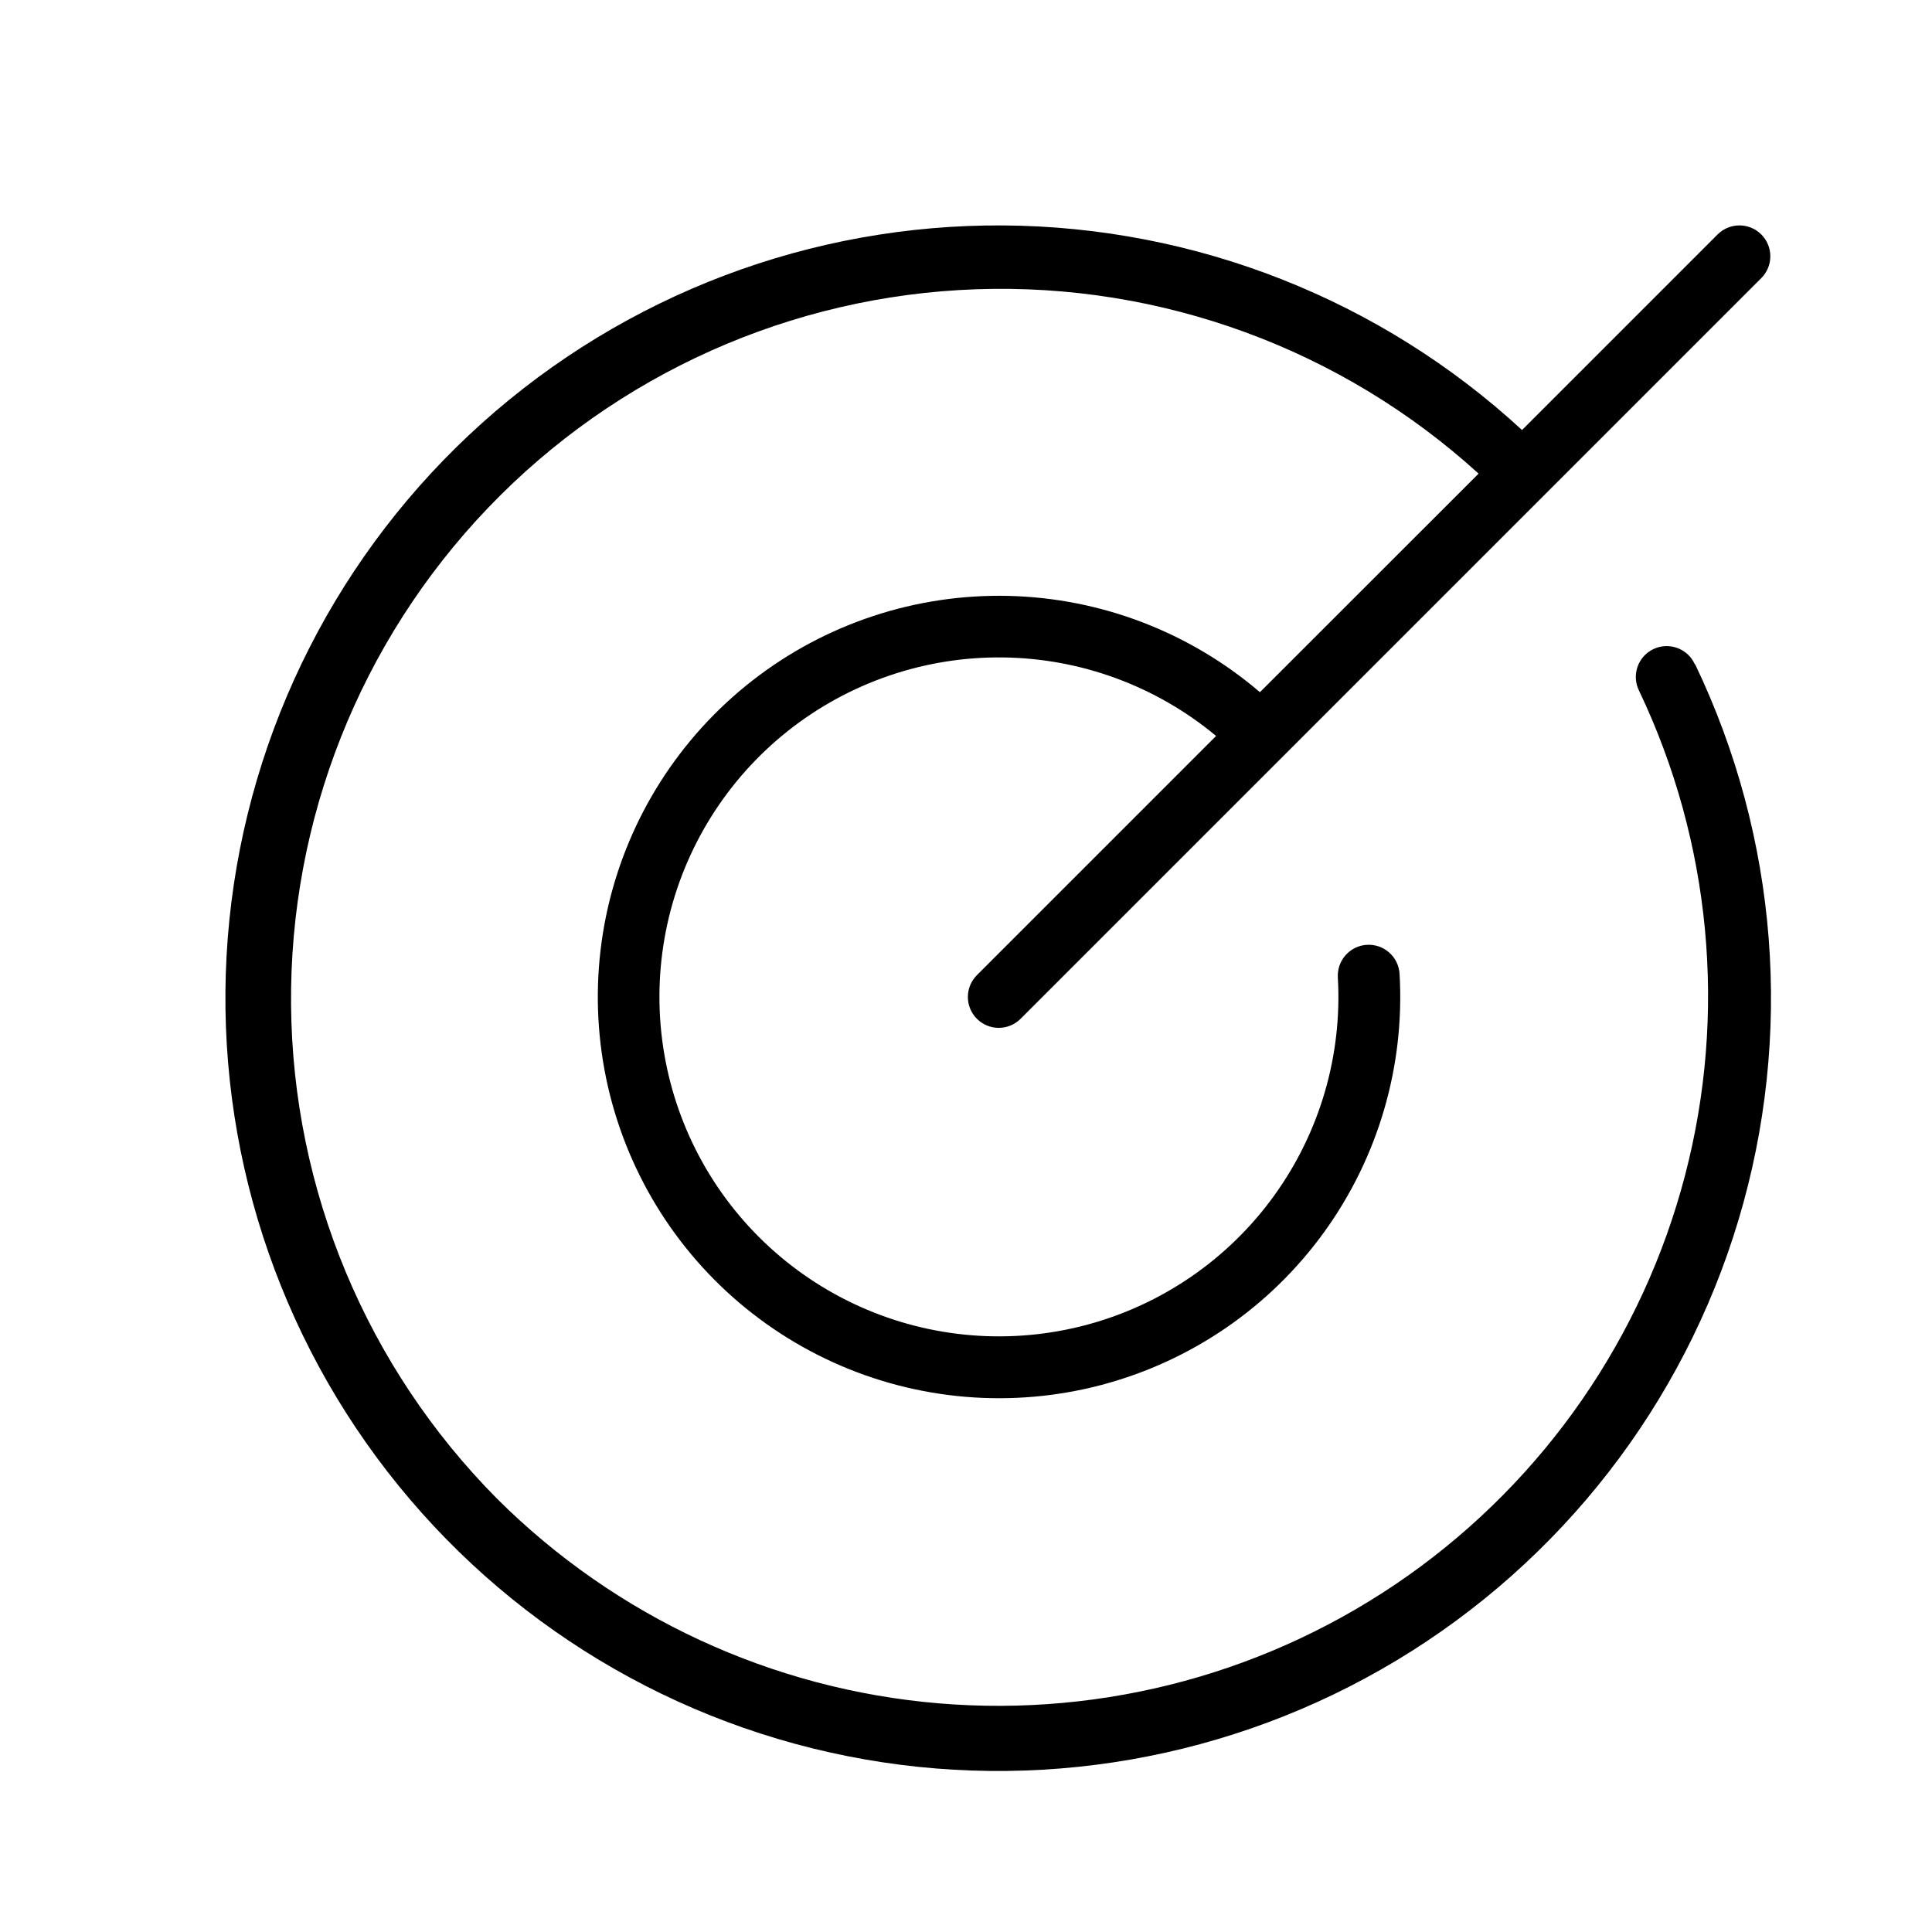 <svg width="60" height="60" viewBox="0 0 60 60" fill="none" xmlns="http://www.w3.org/2000/svg">
<path d="M52.645 20.632C55.225 26.018 55.704 32.172 53.989 37.892C52.274 43.612 48.488 48.488 43.371 51.566C38.253 54.644 32.172 55.704 26.315 54.538C20.458 53.373 15.246 50.065 11.698 45.262C8.149 40.459 6.518 34.506 7.124 28.565C7.73 22.624 10.529 17.122 14.974 13.135C19.42 9.147 25.192 6.96 31.164 7.001C37.135 7.042 42.877 9.307 47.268 13.355L53.342 7.281C53.431 7.192 53.537 7.121 53.653 7.073C53.77 7.025 53.894 7 54.02 7C54.146 7 54.271 7.025 54.387 7.073C54.504 7.121 54.609 7.192 54.698 7.281C54.788 7.37 54.858 7.476 54.906 7.592C54.955 7.708 54.979 7.833 54.979 7.959C54.979 8.085 54.955 8.21 54.906 8.326C54.858 8.442 54.788 8.548 54.698 8.637L31.695 31.64C31.515 31.82 31.271 31.921 31.017 31.921C30.763 31.921 30.519 31.82 30.339 31.64C30.159 31.46 30.058 31.216 30.058 30.962C30.058 30.708 30.159 30.464 30.339 30.284L37.767 22.856C35.904 21.305 33.564 20.444 31.14 20.417C28.716 20.39 26.358 21.199 24.46 22.707C22.563 24.216 21.244 26.332 20.724 28.7C20.205 31.067 20.517 33.541 21.608 35.706C22.699 37.87 24.503 39.592 26.715 40.582C28.927 41.572 31.413 41.77 33.755 41.142C36.096 40.514 38.149 39.099 39.568 37.134C40.988 35.169 41.687 32.776 41.548 30.356C41.541 30.23 41.559 30.104 41.6 29.985C41.642 29.866 41.706 29.756 41.79 29.662C41.874 29.568 41.975 29.491 42.089 29.436C42.203 29.381 42.326 29.349 42.452 29.342C42.578 29.335 42.704 29.353 42.823 29.394C42.942 29.436 43.051 29.5 43.145 29.584C43.24 29.668 43.316 29.769 43.371 29.883C43.426 29.996 43.458 30.12 43.465 30.245C43.631 33.113 42.8 35.949 41.115 38.275C39.43 40.6 36.993 42.272 34.216 43.008C31.44 43.743 28.495 43.497 25.879 42.31C23.264 41.124 21.138 39.071 19.862 36.497C18.587 33.924 18.239 30.989 18.878 28.189C19.518 25.389 21.105 22.896 23.371 21.132C25.637 19.367 28.443 18.44 31.315 18.506C34.186 18.573 36.946 19.63 39.128 21.497L45.919 14.709C41.666 10.839 36.069 8.784 30.322 8.983C24.576 9.181 19.134 11.617 15.158 15.771C11.182 19.925 8.986 25.468 9.039 31.218C9.092 36.968 11.39 42.469 15.442 46.549C19.122 50.215 23.978 52.464 29.154 52.899C34.33 53.334 39.494 51.928 43.734 48.928C47.974 45.927 51.019 41.526 52.331 36.5C53.643 31.474 53.138 26.146 50.905 21.456C50.847 21.342 50.813 21.218 50.804 21.09C50.795 20.963 50.812 20.835 50.853 20.714C50.894 20.593 50.959 20.481 51.044 20.386C51.129 20.291 51.233 20.213 51.348 20.158C51.463 20.103 51.589 20.072 51.716 20.066C51.844 20.06 51.972 20.08 52.092 20.124C52.212 20.168 52.321 20.236 52.415 20.323C52.508 20.41 52.583 20.515 52.635 20.632H52.645Z" fill="black"/>
</svg>
